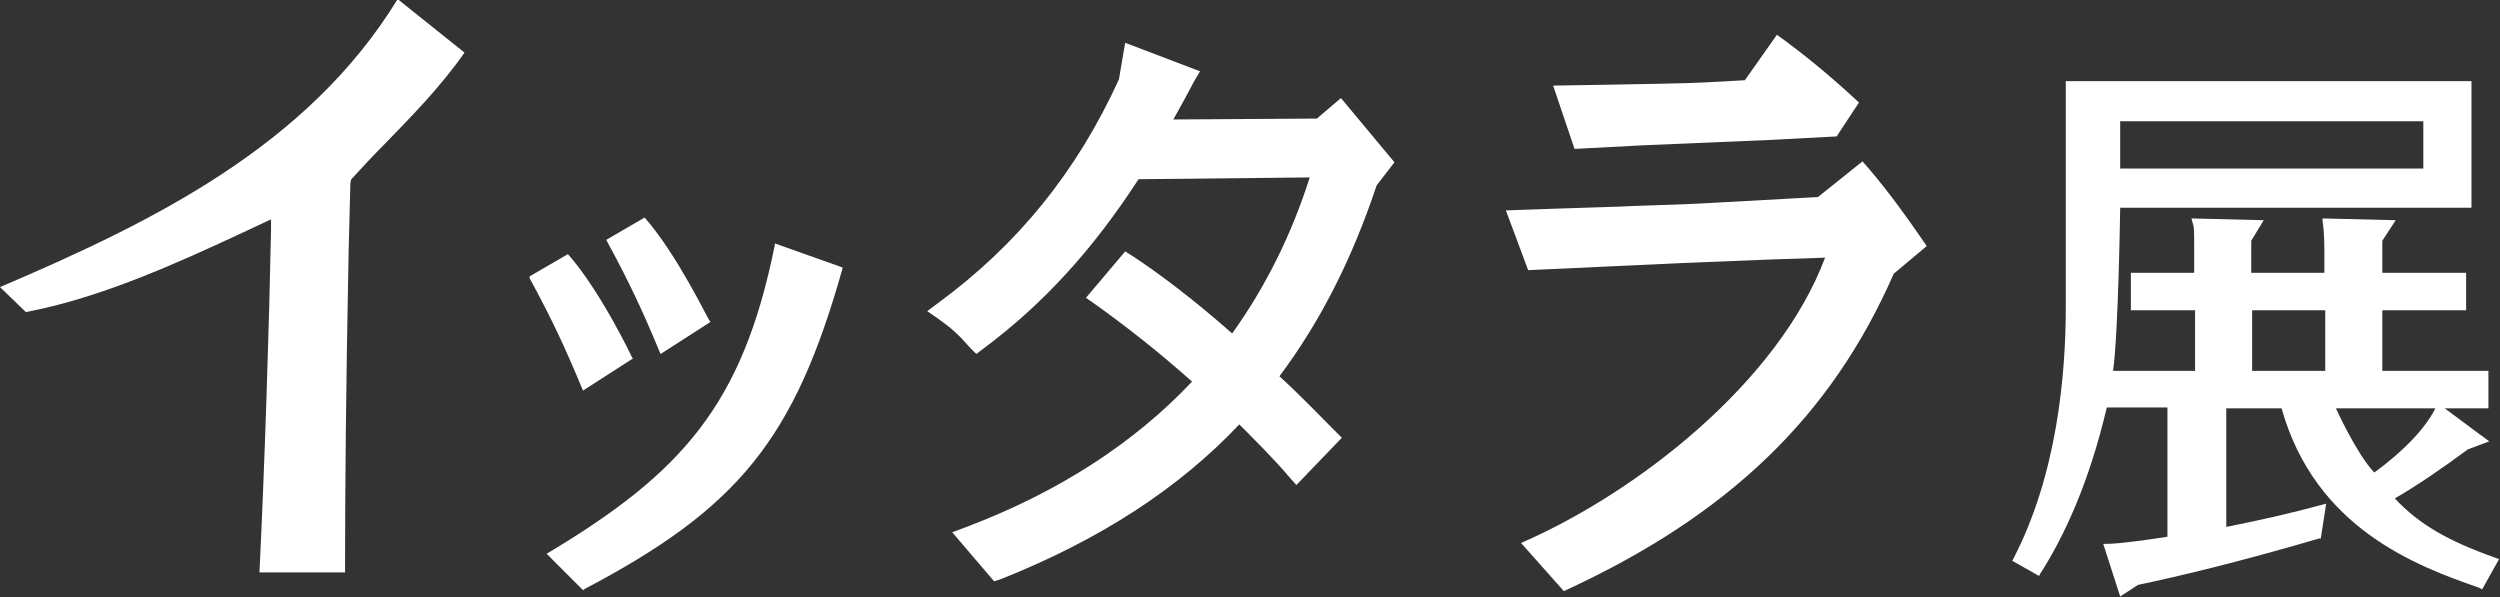 <?xml version="1.0" encoding="utf-8"?>
<!-- Generator: Adobe Illustrator 26.3.1, SVG Export Plug-In . SVG Version: 6.00 Build 0)  -->
<svg version="1.1" id="a" xmlns="http://www.w3.org/2000/svg" xmlns:xlink="http://www.w3.org/1999/xlink" x="0px" y="0px"
	 viewBox="0 0 280.4 67" style="enable-background:new 0 0 280.4 67;" xml:space="preserve">
<rect x="0" y="0" width="280.4" height="67" fill="#333333" stroke="none"/>
<style type="text/css">
	.st0{fill:#FFFFFF;}
</style>
<path class="st0" d="M168.9,23.6c8-0.3,12.8-0.4,14.4-0.5c3-0.1,6.6-0.2,9.7-0.4l10.9-0.6l5-4c2.3,2.6,4.4,5.4,7.2,9.5l-3.7,3.1
	c-7,16-18.5,27.1-37,35.6l-4.8-5.4c13.1-5.7,28.9-18.1,34.1-32l-6,0.2l-10,0.4l-8.6,0.4l-8.7,0.4L168.9,23.6L168.9,23.6z M174.2,9.6
	l6.2-0.1l5.4-0.1c5.6-0.1,5.9-0.2,9.9-0.4l3.6-5.1c3.2,2.3,6.2,4.8,9.2,7.6l-2.5,3.8l-7.6,0.4l-7.1,0.3l-7.1,0.3l-7.6,0.4L174.2,9.6
	L174.2,9.6z"/>
<path class="st0" d="M29.1,64.2h9.6c0-9.2,0.1-20.6,0.4-35.9l0.2-7.8l0.1-0.4l0.1-0.1c1.1-1.2,2.3-2.5,3.6-3.8c2.9-3,6.2-6.3,9-10.3
	l-7.5-6C34.5,16.4,17.1,24.9,0,32.2L2.9,35c8.5-1.6,17.2-5.6,24.3-8.9l3.2-1.5l0,1.1C30.2,36.1,29.7,52,29.1,64.2L29.1,64.2z"/>
<path class="st0" d="M262,45.8h17.1v-4.2h-11.9v-6.8h9.4v-4.2h-9.4V27l1.5-2.3l-8.2-0.2l0,0.3c0.2,1.3,0.2,2.8,0.2,3.3v2.5h-8.2V27
	l1.4-2.3l-8.1-0.2l0.1,0.4c0.2,0.6,0.2,0.7,0.2,3.1v2.6H239v4.2h7.2v6.8H237c0.6-4.2,0.8-18.3,0.8-18.3h39.4V9.1h-45.5v25.3
	c0,7.7-1,18.9-5.9,28.3l-0.1,0.2l3,1.7l0.1-0.2c2.7-4.2,5.5-10.2,7.5-18.7h6.8v14.5c-1.9,0.3-5.4,0.8-6.8,0.8h-0.4l1.9,5.9l2-1.3
	c4.3-0.9,11.1-2.5,20.3-5.2l0.2,0l0.6-3.9l-0.4,0.1c-3.7,1-6.8,1.7-10.8,2.5V45.8h6.2c3.8,13.5,15.2,17.7,22.1,20.1l0.4,0.2l1.9-3.4
	l-0.3-0.1c-5.4-1.9-8.7-3.8-11.4-6.7c2.3-1.3,5.5-3.5,8.2-5.5l2.4-0.9l-1.1-0.8l-4.7-3.5l-0.1,0.3c-1.1,2.4-3.7,5.1-7,7.5
	C264.3,50.9,262,45.8,262,45.8L262,45.8z M271.8,13.6v5.3h-34v-5.3H271.8z M260.8,34.8v6.8h-8.2v-6.8H260.8z"/>
<path class="st0" d="M65.4,66.2L65.4,66.2l-4.1-4.1l0.2-0.1c15-9,21.8-16.6,25.4-34.5l0-0.2l7.6,2.7l0,0.1
	c-5.4,19.2-11.7,26.9-29,36L65.4,66.2L65.4,66.2z M70.9,40.1l0.1,0.1l-5.6,3.6l-0.1-0.2c-1.9-4.6-3.5-8-5.9-12.4L59.4,31l4.3-2.5
	C67.4,32.7,70.9,40.1,70.9,40.1L70.9,40.1z M79.6,36l0.1,0.1l-5.6,3.6L74,39.5c-1.9-4.6-3.5-8-5.9-12.4L68,26.9l4.3-2.5
	C76,28.6,79.5,36,79.6,36L79.6,36z"/>
<path class="st0" d="M111.5,65.2l0.9-0.3c11-4.4,19.8-10.1,26.6-17.3c1.8,1.8,4,4,5.6,5.9l0.8,0.9l5.1-5.3l-0.8-0.8
	c-1.9-1.9-3.9-4-6.2-6.1c4.5-6,8.1-13,10.9-21.4l2-2.6l-6-7.2l-2.7,2.3l-16.1,0.1c0.8-1.4,1.6-2.9,2.4-4.4l0.6-1l-8.4-3.2l-0.7,4.1
	c-4.7,10.3-11.3,18.5-20.3,25.1l-1.2,0.9l1.3,0.9c1.4,1,2.2,1.7,3.5,3.2l0.7,0.7l0.8-0.6c6.7-5,12.2-11,17.4-19l19.2-0.2
	c-2,6.3-4.9,12.2-8.7,17.5c-4.2-3.7-8-6.6-11.2-8.7l-0.8-0.5l-4.4,5.2l1,0.7c3.1,2.2,7.1,5.3,10.9,8.7c-6.5,6.9-15,12.4-25.3,16.3
	l-1.6,0.6L111.5,65.2L111.5,65.2z"/>
</svg>
